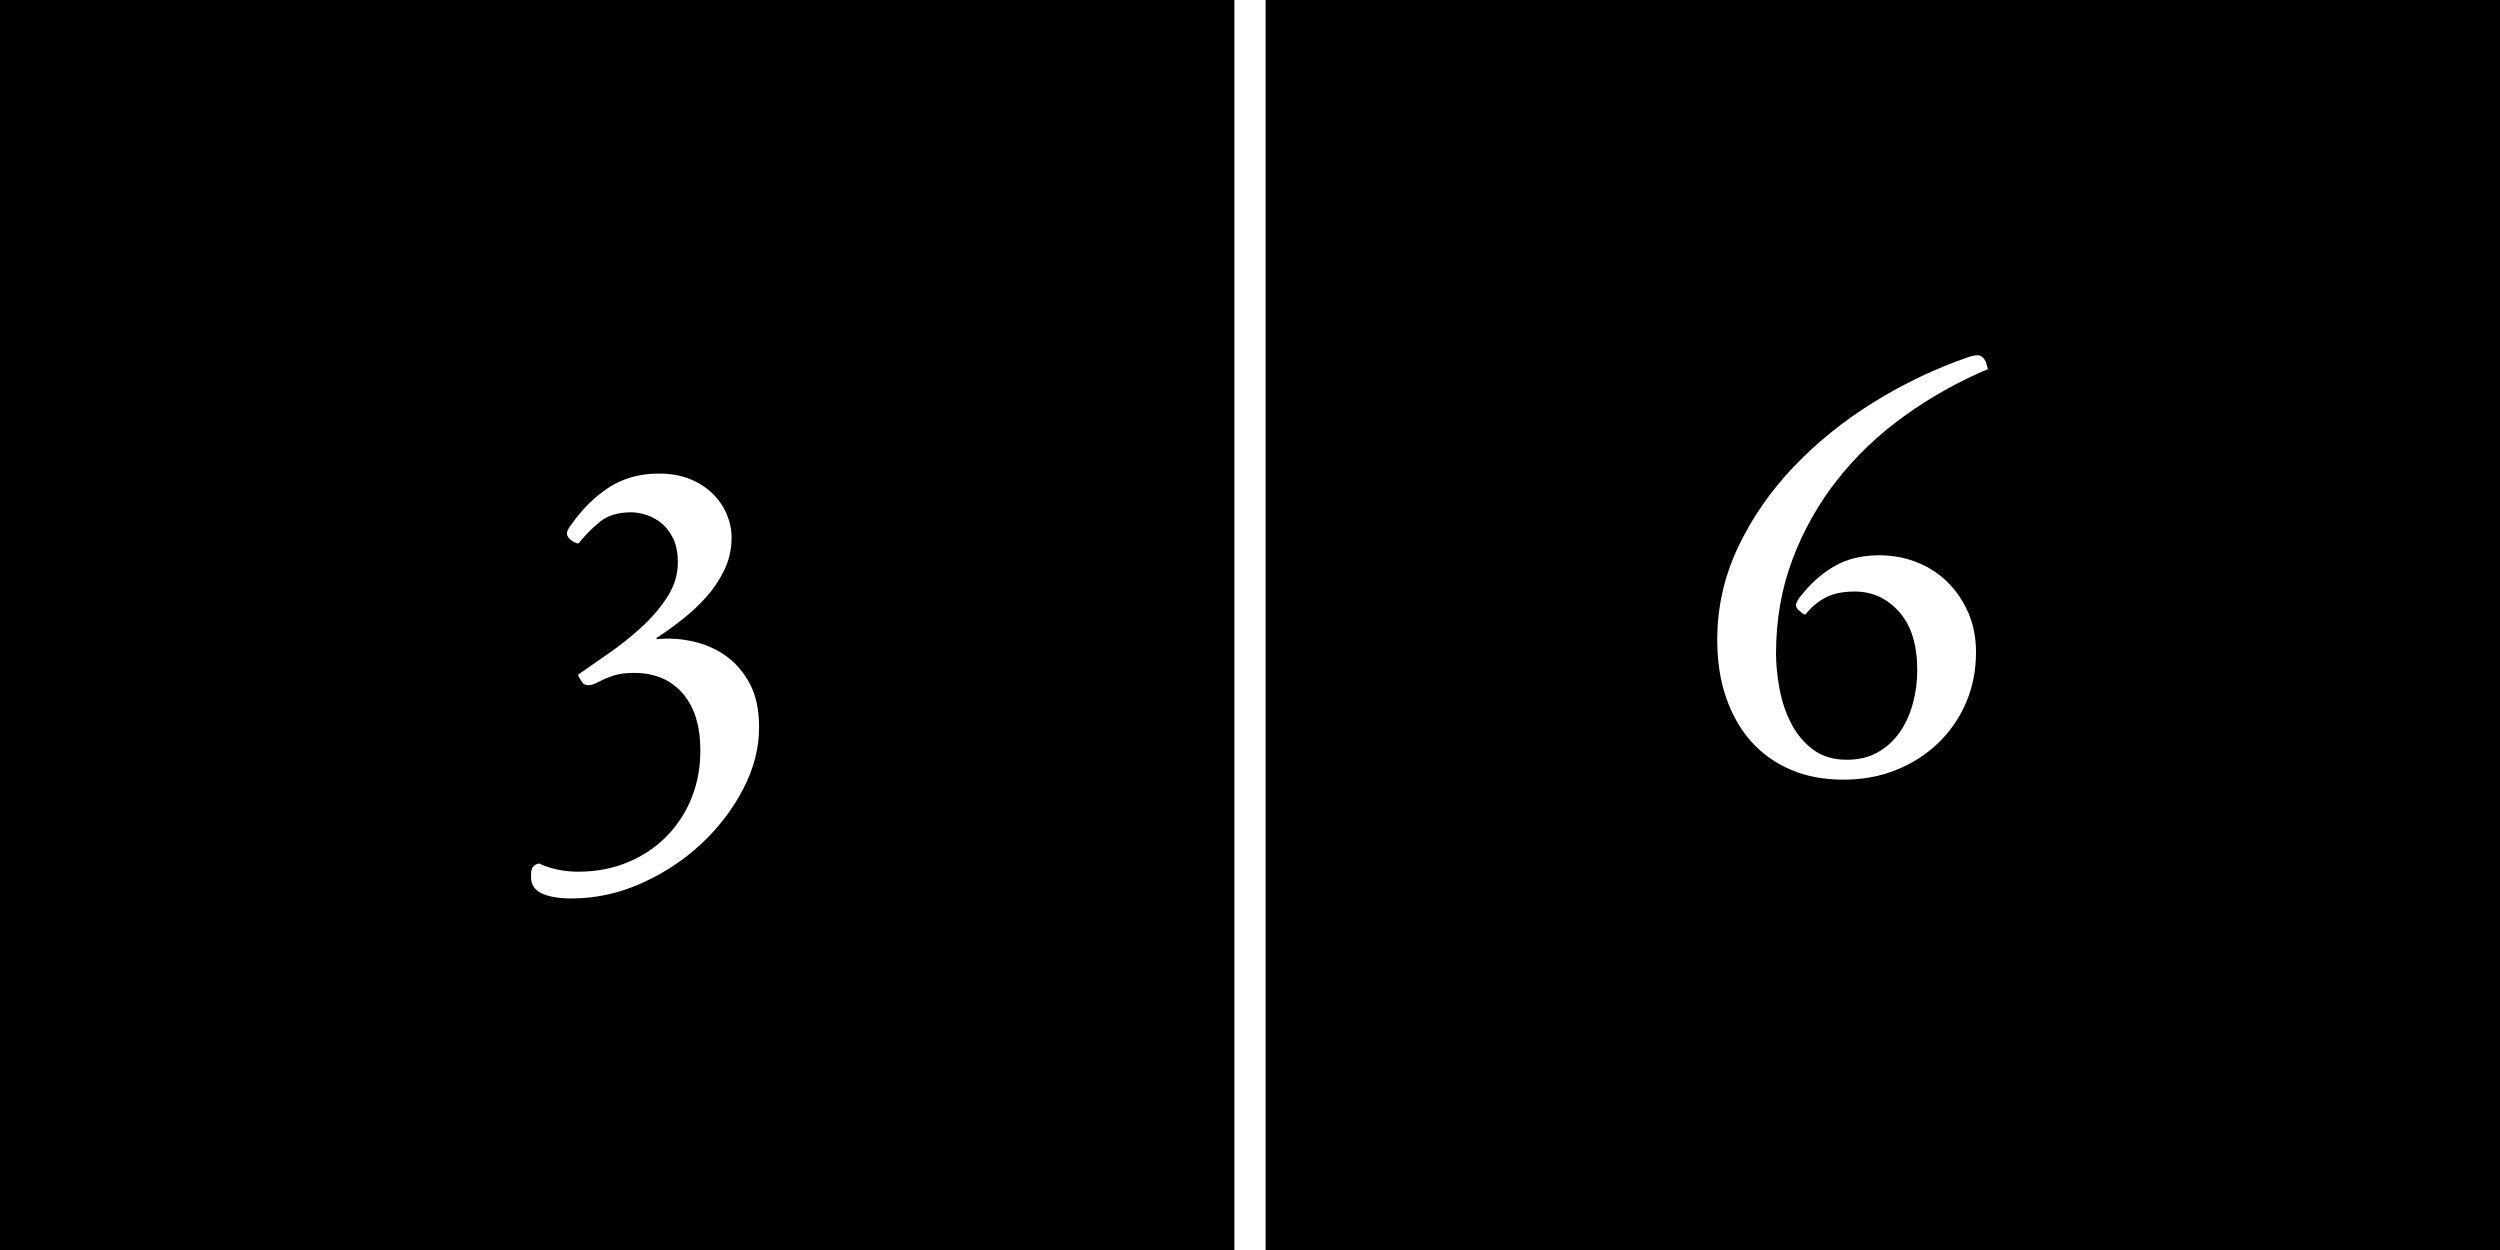 <?xml version="1.0" encoding="utf-8"?>
<!-- Generator: Adobe Illustrator 15.0.0, SVG Export Plug-In . SVG Version: 6.00 Build 0)  -->
<!DOCTYPE svg PUBLIC "-//W3C//DTD SVG 1.1//EN" "http://www.w3.org/Graphics/SVG/1.1/DTD/svg11.dtd">
<svg version="1.1" id="レイヤー_1" xmlns="http://www.w3.org/2000/svg" xmlns:xlink="http://www.w3.org/1999/xlink" x="0px"
	 y="0px" width="80px" height="40px" viewBox="0 0 80 40" enable-background="new 0 0 80 40" xml:space="preserve">
<rect width="80" height="40"/>
<line fill="none" stroke="#FFFFFF" stroke-miterlimit="10" x1="40" y1="0" x2="40" y2="40"/>
<path fill="#FFFFFF" d="M24.291,23.271c0,0.668-0.17,1.326-0.51,1.979c-0.34,0.652-0.79,1.24-1.35,1.762
	c-0.56,0.52-1.2,0.938-1.92,1.26c-0.72,0.318-1.46,0.479-2.22,0.479c-0.4,0-0.717-0.055-0.95-0.16s-0.35-0.285-0.35-0.537
	c0-0.121,0.013-0.216,0.04-0.281c0.053-0.08,0.127-0.127,0.22-0.141c0.373,0.174,0.793,0.262,1.26,0.262
	c0.573,0,1.1-0.102,1.58-0.303c0.48-0.197,0.893-0.479,1.24-0.828c0.347-0.355,0.613-0.765,0.8-1.23
	c0.187-0.467,0.28-0.973,0.28-1.52c0-0.787-0.19-1.396-0.57-1.83c-0.38-0.435-0.897-0.65-1.55-0.65c-0.253,0-0.467,0.027-0.64,0.08
	c-0.173,0.055-0.333,0.121-0.48,0.201c-0.267,0.146-0.447,0.151-0.54,0.02c-0.053-0.08-0.1-0.16-0.14-0.24
	c0.267-0.186,0.583-0.406,0.95-0.66c0.367-0.252,0.717-0.53,1.05-0.83c0.333-0.3,0.617-0.626,0.85-0.98
	c0.233-0.353,0.35-0.73,0.35-1.13c0-0.293-0.047-0.54-0.14-0.74c-0.093-0.2-0.213-0.363-0.36-0.49c-0.147-0.126-0.31-0.22-0.49-0.28
	c-0.18-0.06-0.35-0.09-0.51-0.09c-0.414,0-0.744,0.1-0.99,0.3c-0.247,0.2-0.477,0.433-0.69,0.7c-0.08-0.013-0.153-0.046-0.22-0.1
	c-0.094-0.067-0.144-0.137-0.15-0.21c-0.007-0.073,0.043-0.177,0.15-0.31c0.347-0.493,0.747-0.887,1.2-1.18
	c0.453-0.293,0.987-0.44,1.6-0.44c0.36,0,0.683,0.057,0.97,0.17c0.287,0.113,0.53,0.267,0.73,0.46c0.2,0.193,0.353,0.414,0.46,0.66
	c0.106,0.247,0.16,0.497,0.16,0.75c0,0.374-0.077,0.72-0.23,1.04c-0.154,0.32-0.347,0.61-0.58,0.87c-0.233,0.26-0.49,0.5-0.77,0.72
	c-0.28,0.22-0.554,0.417-0.82,0.59v0.04c0.374-0.04,0.757-0.017,1.15,0.069c0.393,0.088,0.747,0.24,1.06,0.461
	c0.313,0.22,0.57,0.517,0.77,0.89C24.19,22.246,24.291,22.713,24.291,23.271z"/>
<path fill="#FFFFFF" d="M63.612,11.812c-0.947,0.4-1.833,0.896-2.66,1.49c-0.827,0.594-1.543,1.273-2.149,2.04
	c-0.607,0.767-1.088,1.617-1.44,2.55c-0.354,0.934-0.53,1.94-0.53,3.02c0,0.348,0.037,0.721,0.11,1.119
	c0.073,0.4,0.196,0.771,0.37,1.111c0.174,0.338,0.406,0.619,0.699,0.84c0.293,0.22,0.653,0.33,1.08,0.33c0.387,0,0.721-0.08,1-0.24
	c0.28-0.16,0.514-0.373,0.7-0.641s0.326-0.572,0.42-0.92c0.093-0.348,0.14-0.699,0.14-1.062c0-0.812-0.192-1.437-0.58-1.87
	c-0.387-0.434-0.859-0.65-1.42-0.65c-0.387,0-0.702,0.067-0.949,0.2c-0.247,0.133-0.457,0.313-0.631,0.54
	c-0.039-0.013-0.069-0.027-0.09-0.04c-0.02-0.013-0.043-0.033-0.069-0.06c-0.08-0.053-0.127-0.113-0.14-0.18
	c-0.014-0.066,0.033-0.167,0.14-0.3c0.307-0.4,0.663-0.72,1.069-0.96c0.408-0.24,0.891-0.36,1.451-0.36
	c0.426,0,0.826,0.073,1.199,0.22c0.374,0.147,0.7,0.357,0.98,0.63c0.279,0.273,0.503,0.6,0.67,0.98s0.25,0.804,0.25,1.27
	c0,0.587-0.107,1.127-0.32,1.62c-0.213,0.492-0.51,0.924-0.891,1.289c-0.379,0.365-0.826,0.652-1.34,0.859
	c-0.513,0.207-1.076,0.312-1.689,0.312c-0.627,0-1.189-0.104-1.689-0.319c-0.5-0.214-0.924-0.52-1.271-0.908
	c-0.347-0.396-0.613-0.863-0.8-1.41c-0.188-0.547-0.28-1.16-0.28-1.84c0-1.04,0.224-2.03,0.67-2.97c0.447-0.94,1.043-1.8,1.79-2.58
	c0.747-0.78,1.6-1.467,2.561-2.06c0.959-0.593,1.959-1.07,3-1.43c0.16-0.053,0.279-0.073,0.359-0.06
	c0.08,0.014,0.146,0.074,0.2,0.18c0.013,0.027,0.026,0.062,0.04,0.11C63.585,11.709,63.598,11.759,63.612,11.812z"/>
</svg>
